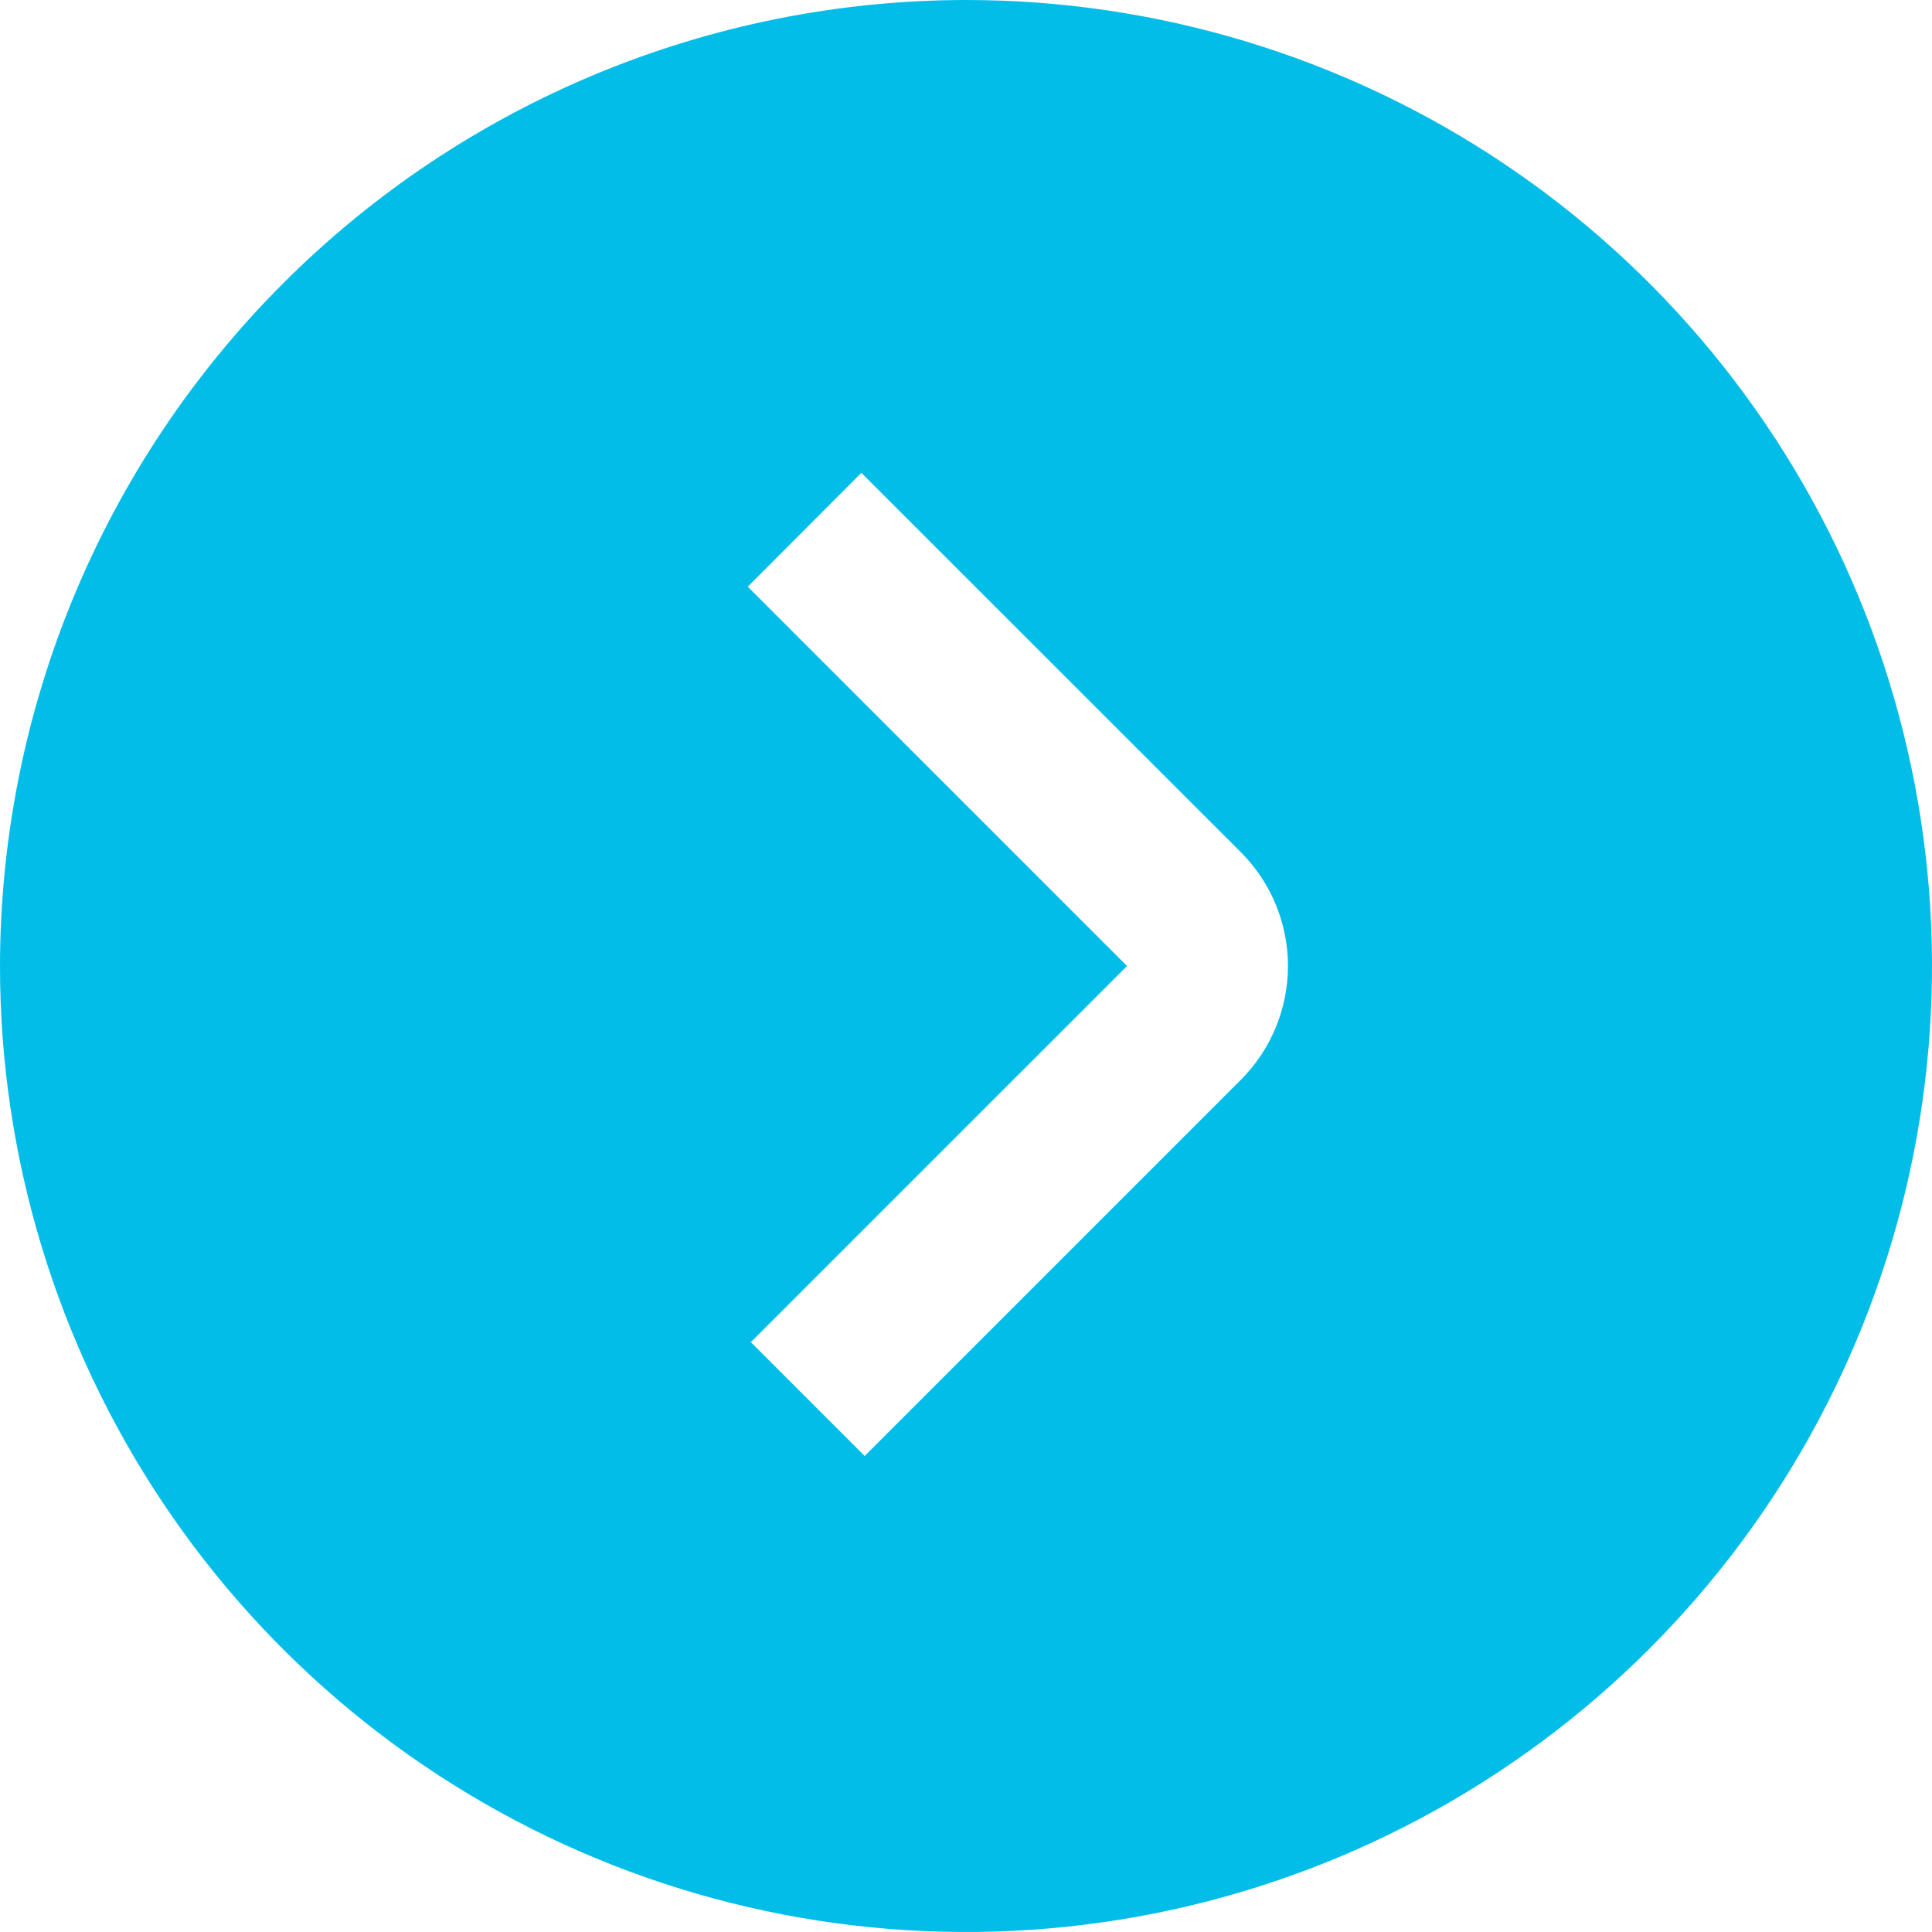 <?xml version="1.0" encoding="UTF-8"?> <svg xmlns="http://www.w3.org/2000/svg" width="146" height="146" viewBox="0 0 146 146" fill="none"><path d="M0 73C0 87.438 4.281 101.552 12.303 113.557C20.324 125.561 31.725 134.918 45.064 140.443C58.403 145.968 73.081 147.414 87.242 144.597C101.402 141.781 114.41 134.828 124.619 124.619C134.828 114.41 141.781 101.402 144.597 87.242C147.414 73.081 145.968 58.403 140.443 45.064C134.918 31.725 125.561 20.324 113.557 12.303C101.552 4.281 87.438 0 73 0C53.646 0.021 35.09 7.719 21.404 21.404C7.719 35.09 0.021 53.646 0 73ZM93.769 64.398C96.049 66.68 97.331 69.774 97.331 73C97.331 76.226 96.049 79.32 93.769 81.602L65.341 110.029L56.739 101.427L85.167 73L56.508 44.335L65.092 35.733L93.769 64.398Z" fill="#01BDE8"></path></svg> 